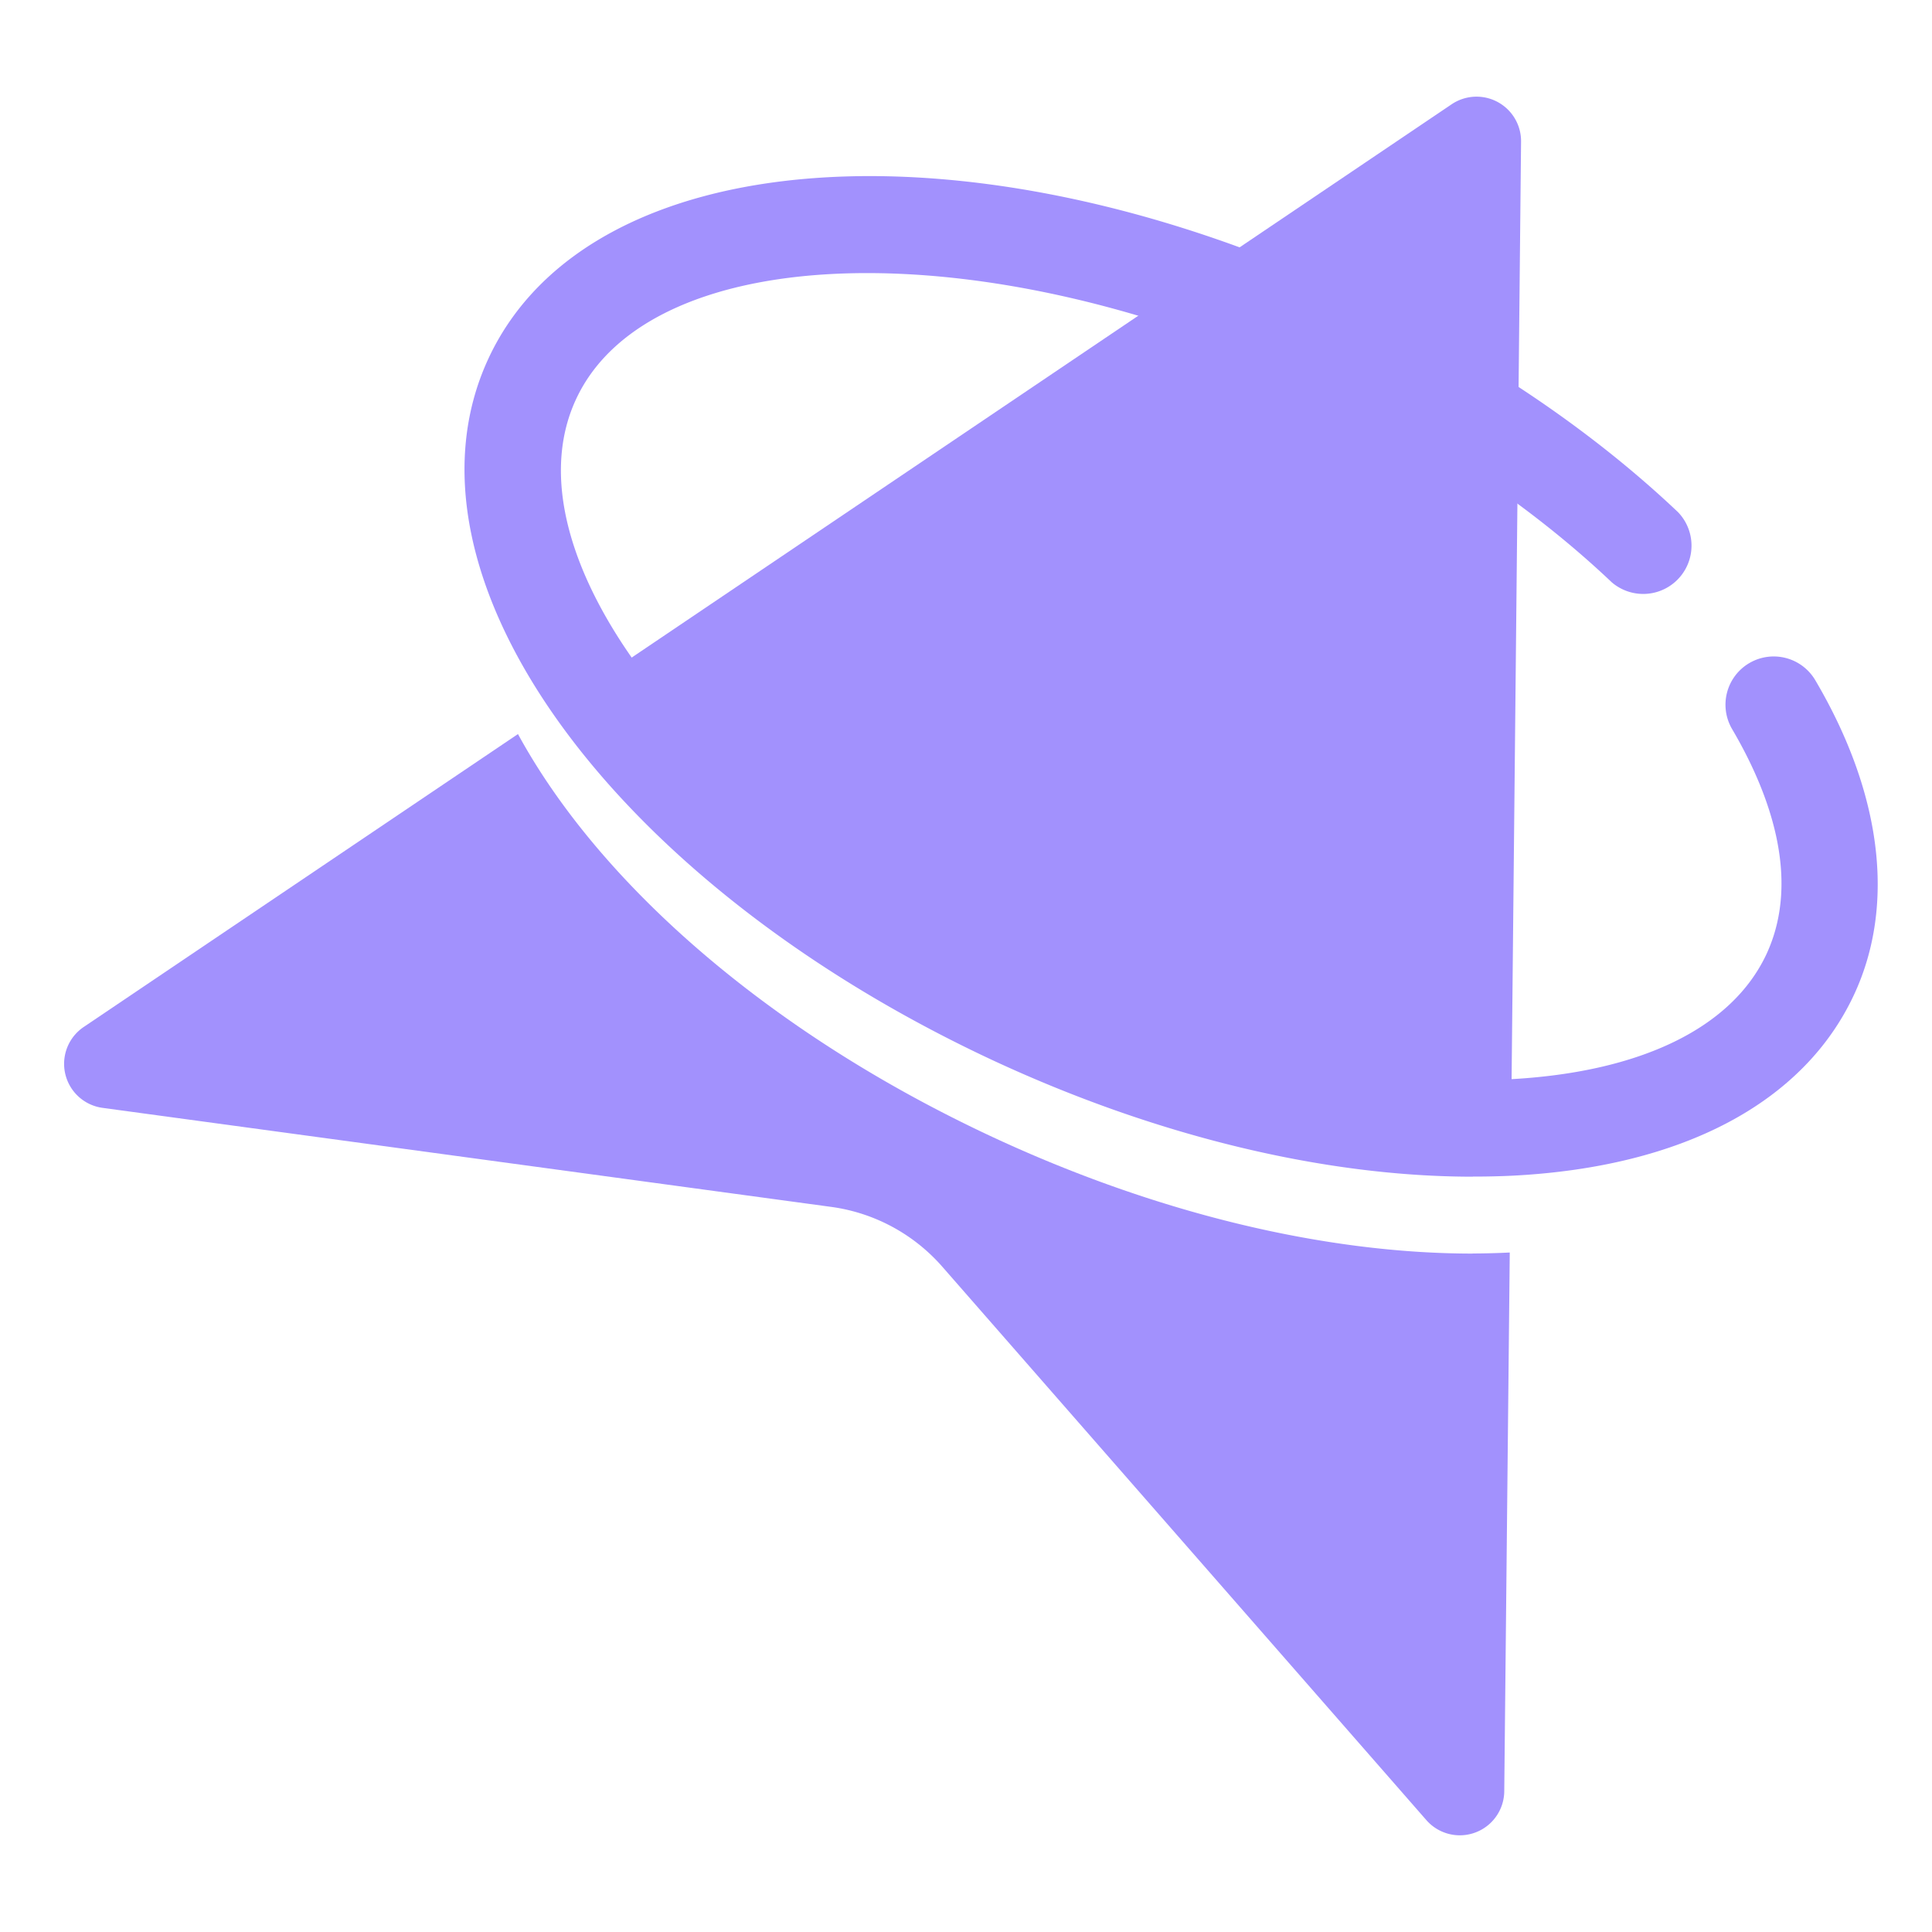 <svg xmlns="http://www.w3.org/2000/svg" width="20" height="20" fill="none"><path fill="#A291FD" d="M10.694 10.865c1.693.79 3.442 1.182 4.92 1.105.009 0 .018 0 .026-.002l.106-10.502a.461.461 0 0 0-.718-.387L6.194 7.04c.717 1.364 2.369 2.83 4.501 3.826h-.001z"/><path fill="#A291FD" d="M15.245 12.977c-1.541 0-3.288-.423-4.973-1.208-2.323-1.083-4.07-2.629-4.91-4.17L.87 10.629a.46.46 0 0 0 .195.84l7.542 1.025c.444.061.85.28 1.146.617l5.012 5.73a.46.46 0 0 0 .807-.3l.057-5.575a8.25 8.25 0 0 1-.386.01h.001z"/><path fill="#A291FD" d="M15.246 12.181c-1.542 0-3.289-.423-4.973-1.207C6.31 9.124 4.02 5.933 5.058 3.708c1.037-2.225 4.954-2.52 8.916-.673 1.296.605 2.47 1.388 3.397 2.267a.5.5 0 0 1-.686.726c-.85-.806-1.932-1.527-3.133-2.087-3.339-1.558-6.815-1.47-7.588.19-.775 1.661 1.392 4.38 4.732 5.937 1.693.79 3.44 1.183 4.92 1.105 1.365-.07 2.312-.531 2.67-1.295.37-.797.012-1.706-.355-2.33a.499.499 0 1 1 .861-.506c.691 1.172.833 2.33.4 3.257-.52 1.114-1.771 1.779-3.523 1.871-.139.007-.279.01-.422.01h-.001z"/></svg>